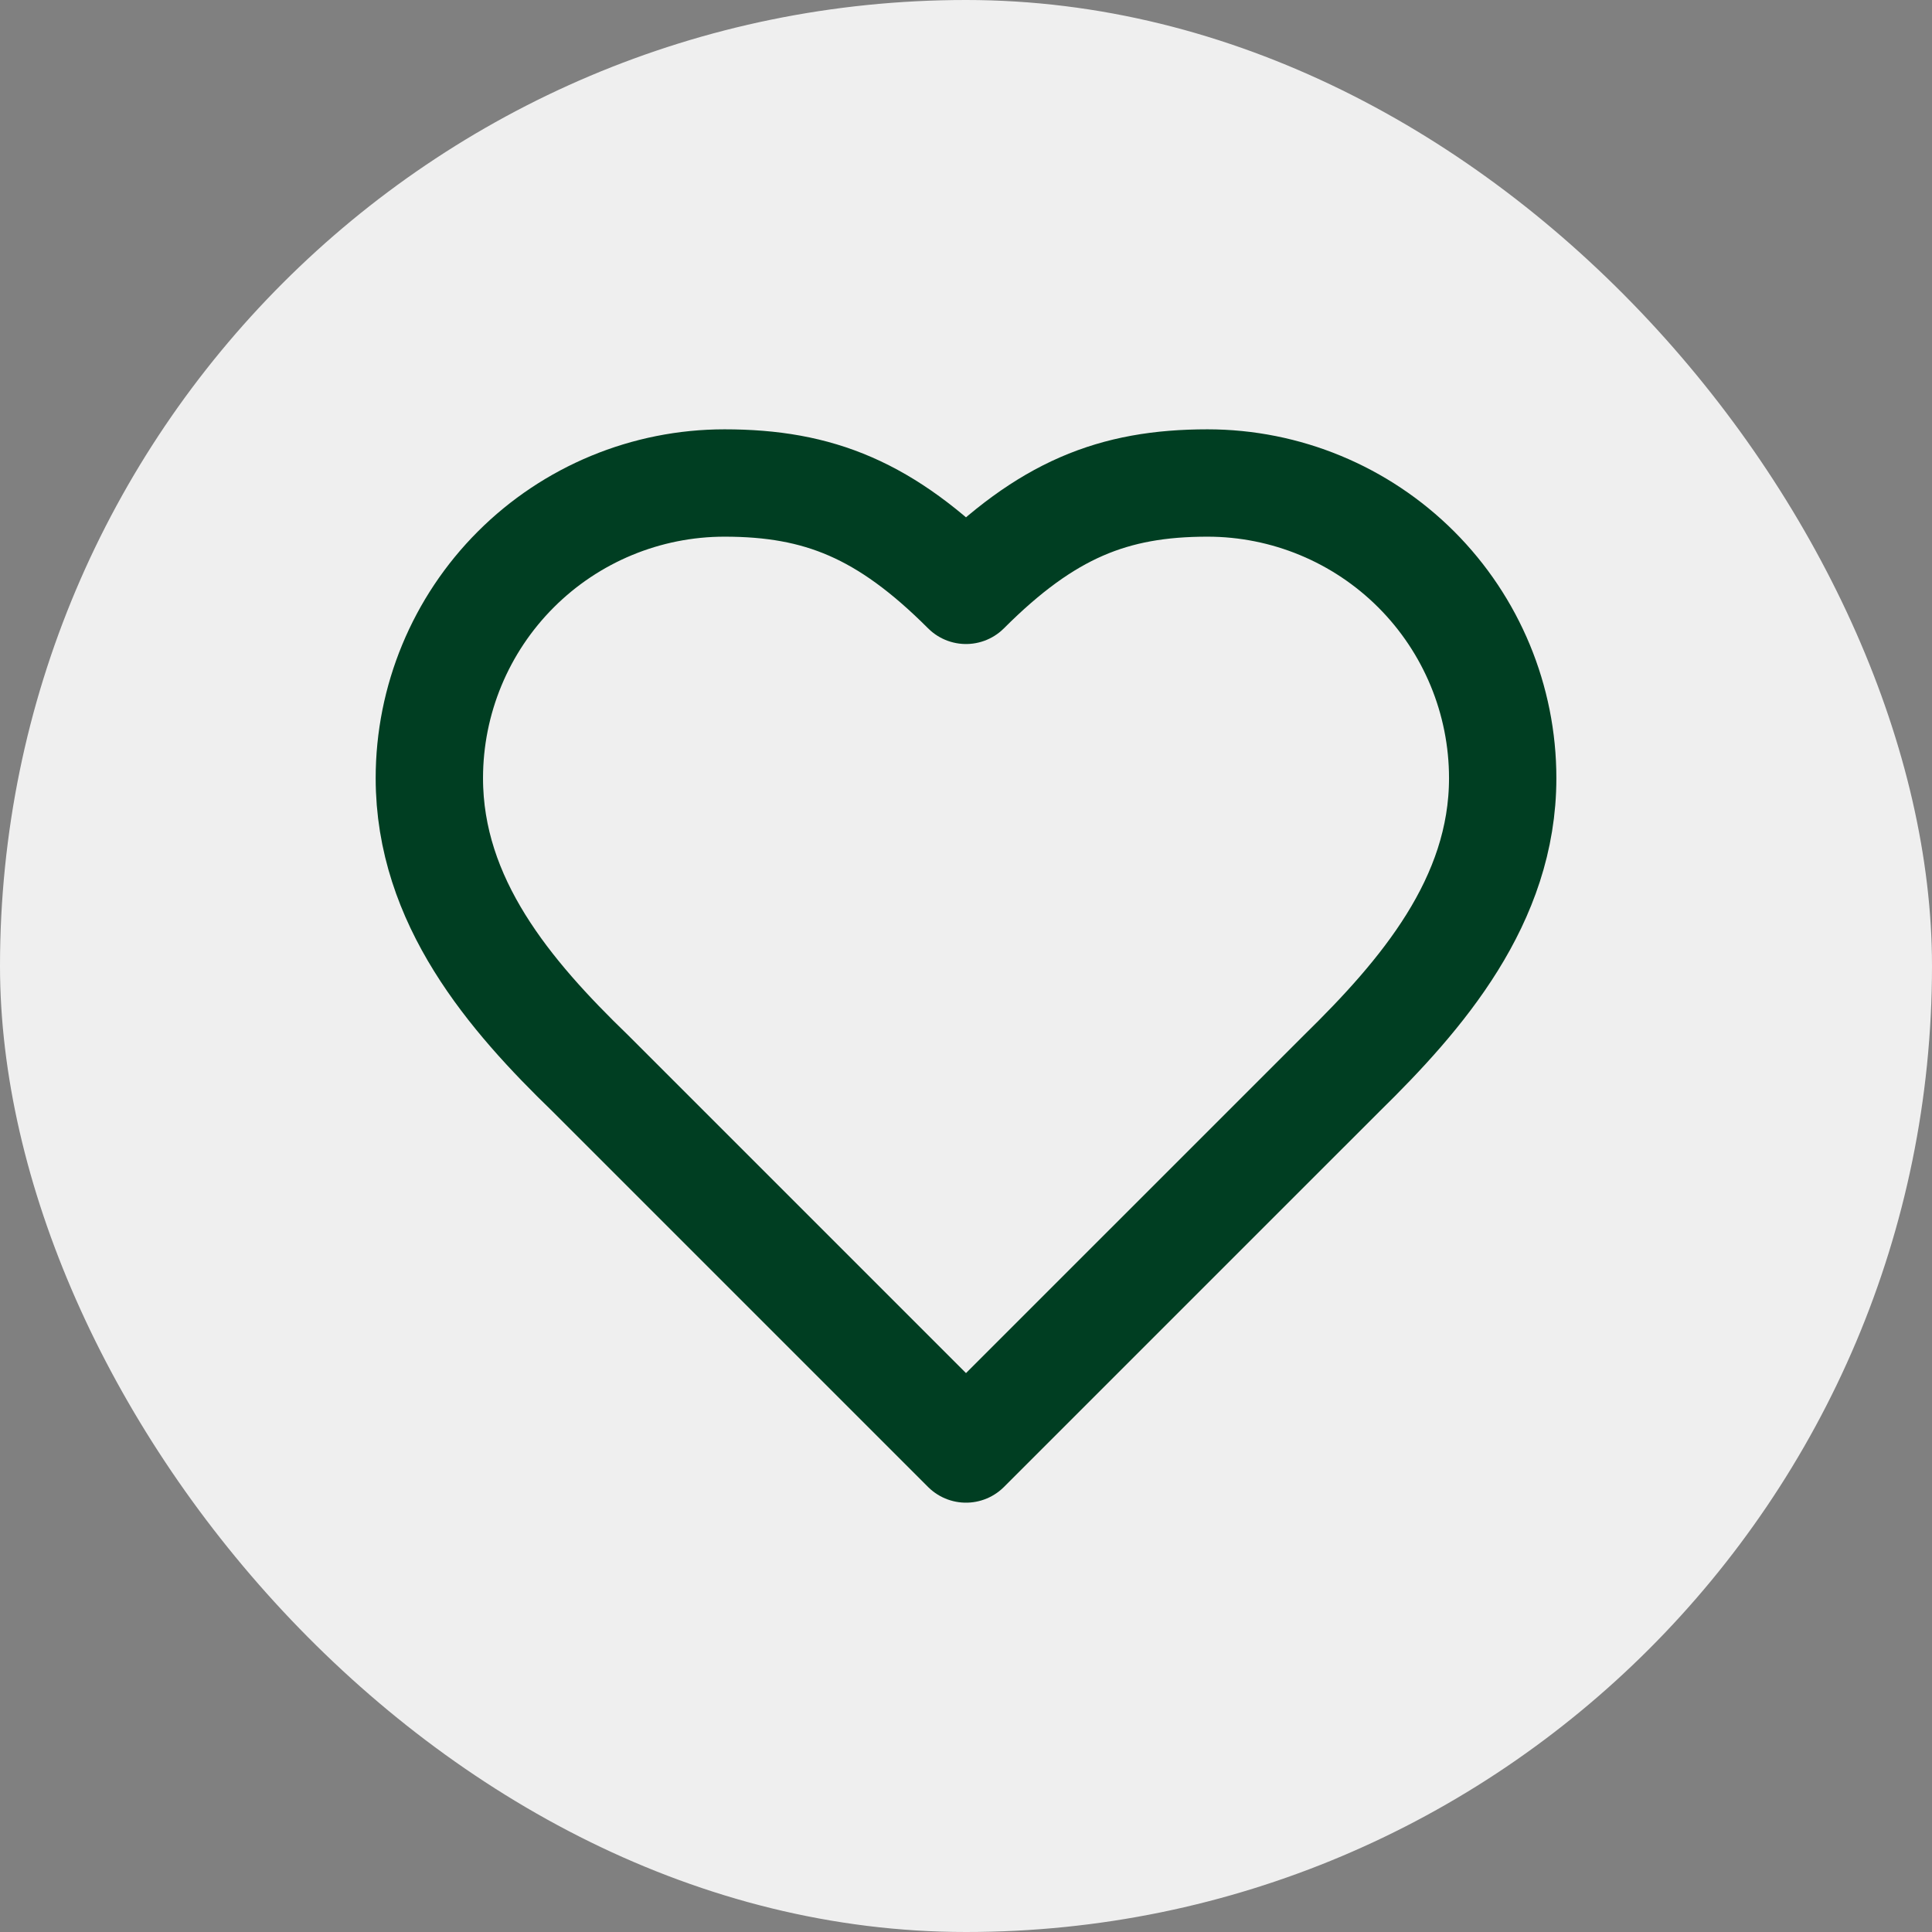 <?xml version="1.0" encoding="UTF-8"?> <svg xmlns="http://www.w3.org/2000/svg" width="48" height="48" viewBox="0 0 48 48" fill="none"><rect x="0" y="0" width="48" height="48" fill="#808080" stroke="none"/><rect width="48" height="48" rx="24" fill="#EFEFEF"></rect><path d="M33.334 26.667C35.32 24.72 37.334 22.387 37.334 19.333C37.334 17.388 36.561 15.523 35.186 14.148C33.81 12.773 31.945 12 30 12C27.654 12 26 12.667 24 14.667C22 12.667 20.347 12 18 12C16.055 12 14.19 12.773 12.815 14.148C11.44 15.523 10.667 17.388 10.667 19.333C10.667 22.4 12.667 24.733 14.667 26.667L24 36L33.334 26.667Z" stroke="#003E22" stroke-width="2.667" stroke-linecap="round" stroke-linejoin="round"></path></svg> 